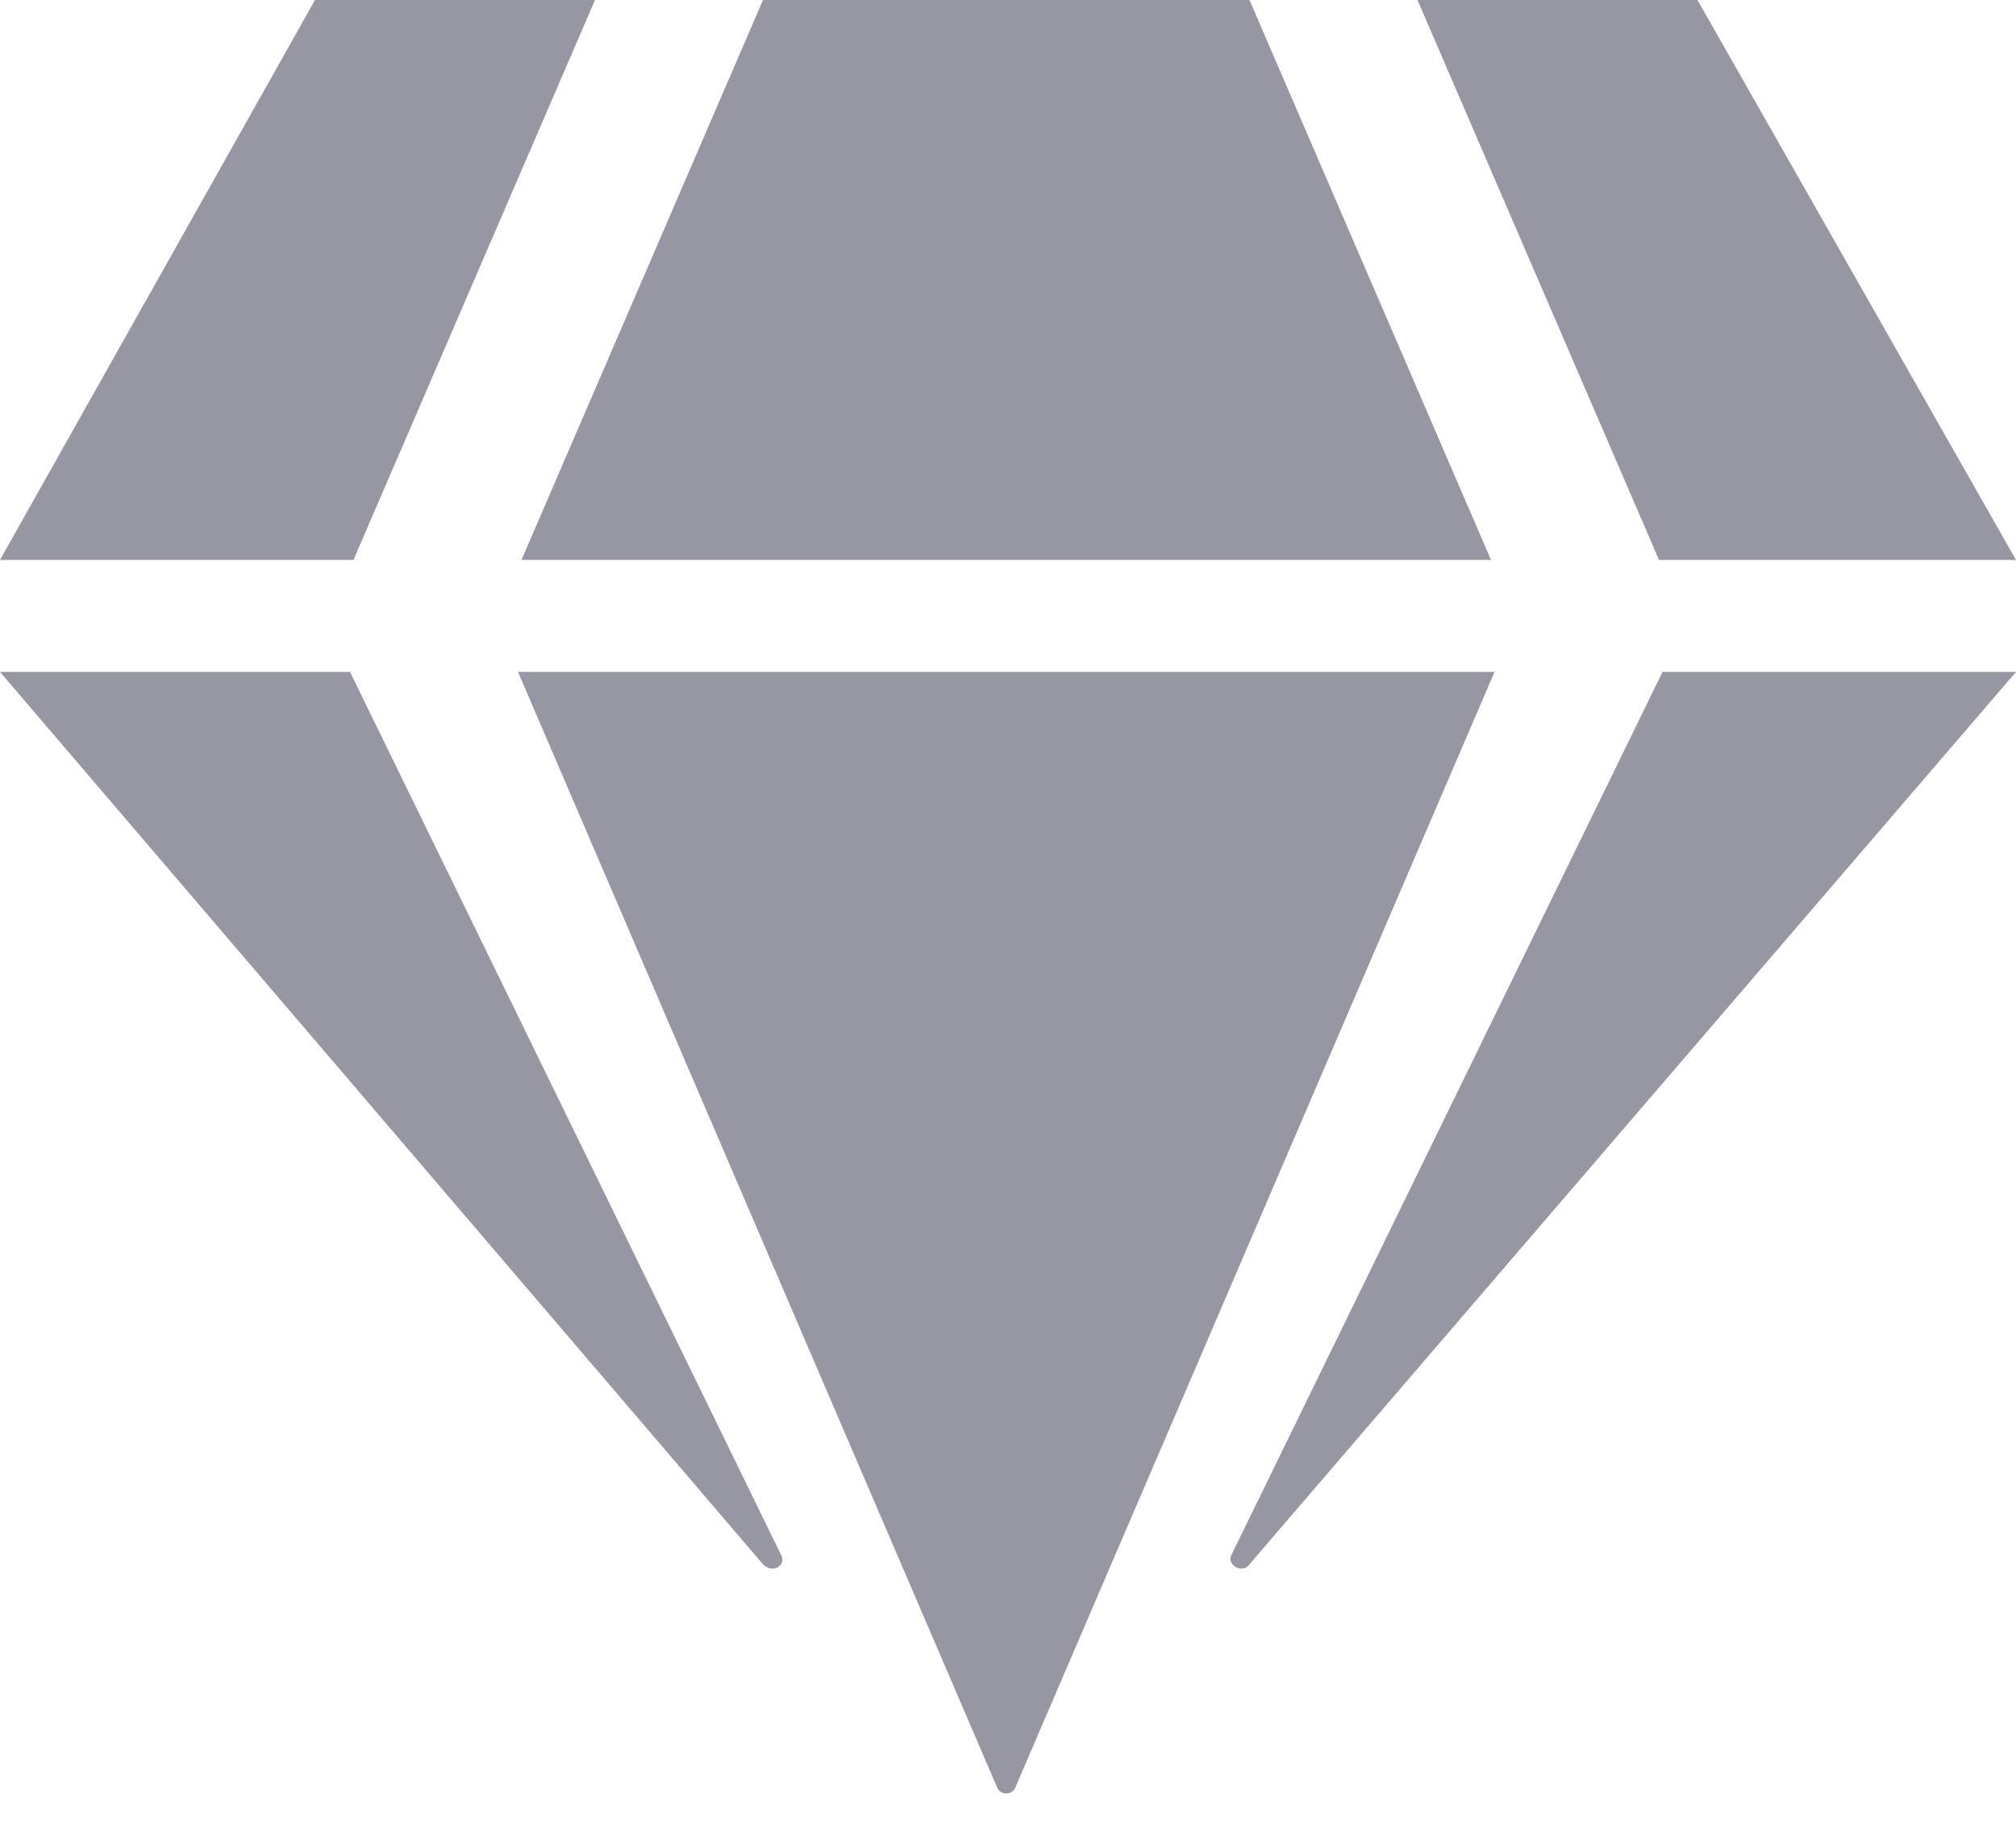 <svg width="36" height="33" viewBox="0 0 36 33" fill="none" xmlns="http://www.w3.org/2000/svg">
<path d="M30.312 0L36 10H29.625L25.312 0H30.312ZM22.312 0L26.625 10H9.312L13.625 0H22.312ZM5.625 0H10.625L6.312 10H0L5.625 0ZM0 12H6.25L13.938 27.75C14.062 27.938 13.812 28.125 13.625 27.938L0 12ZM9.25 12H26.688L18.125 31.938C18.062 32.062 17.875 32.062 17.812 31.938L9.25 12ZM22 27.75L29.688 12H36L22.312 27.938C22.188 28.125 21.875 27.938 22 27.75Z" fill="#9697A3"/>
</svg>
